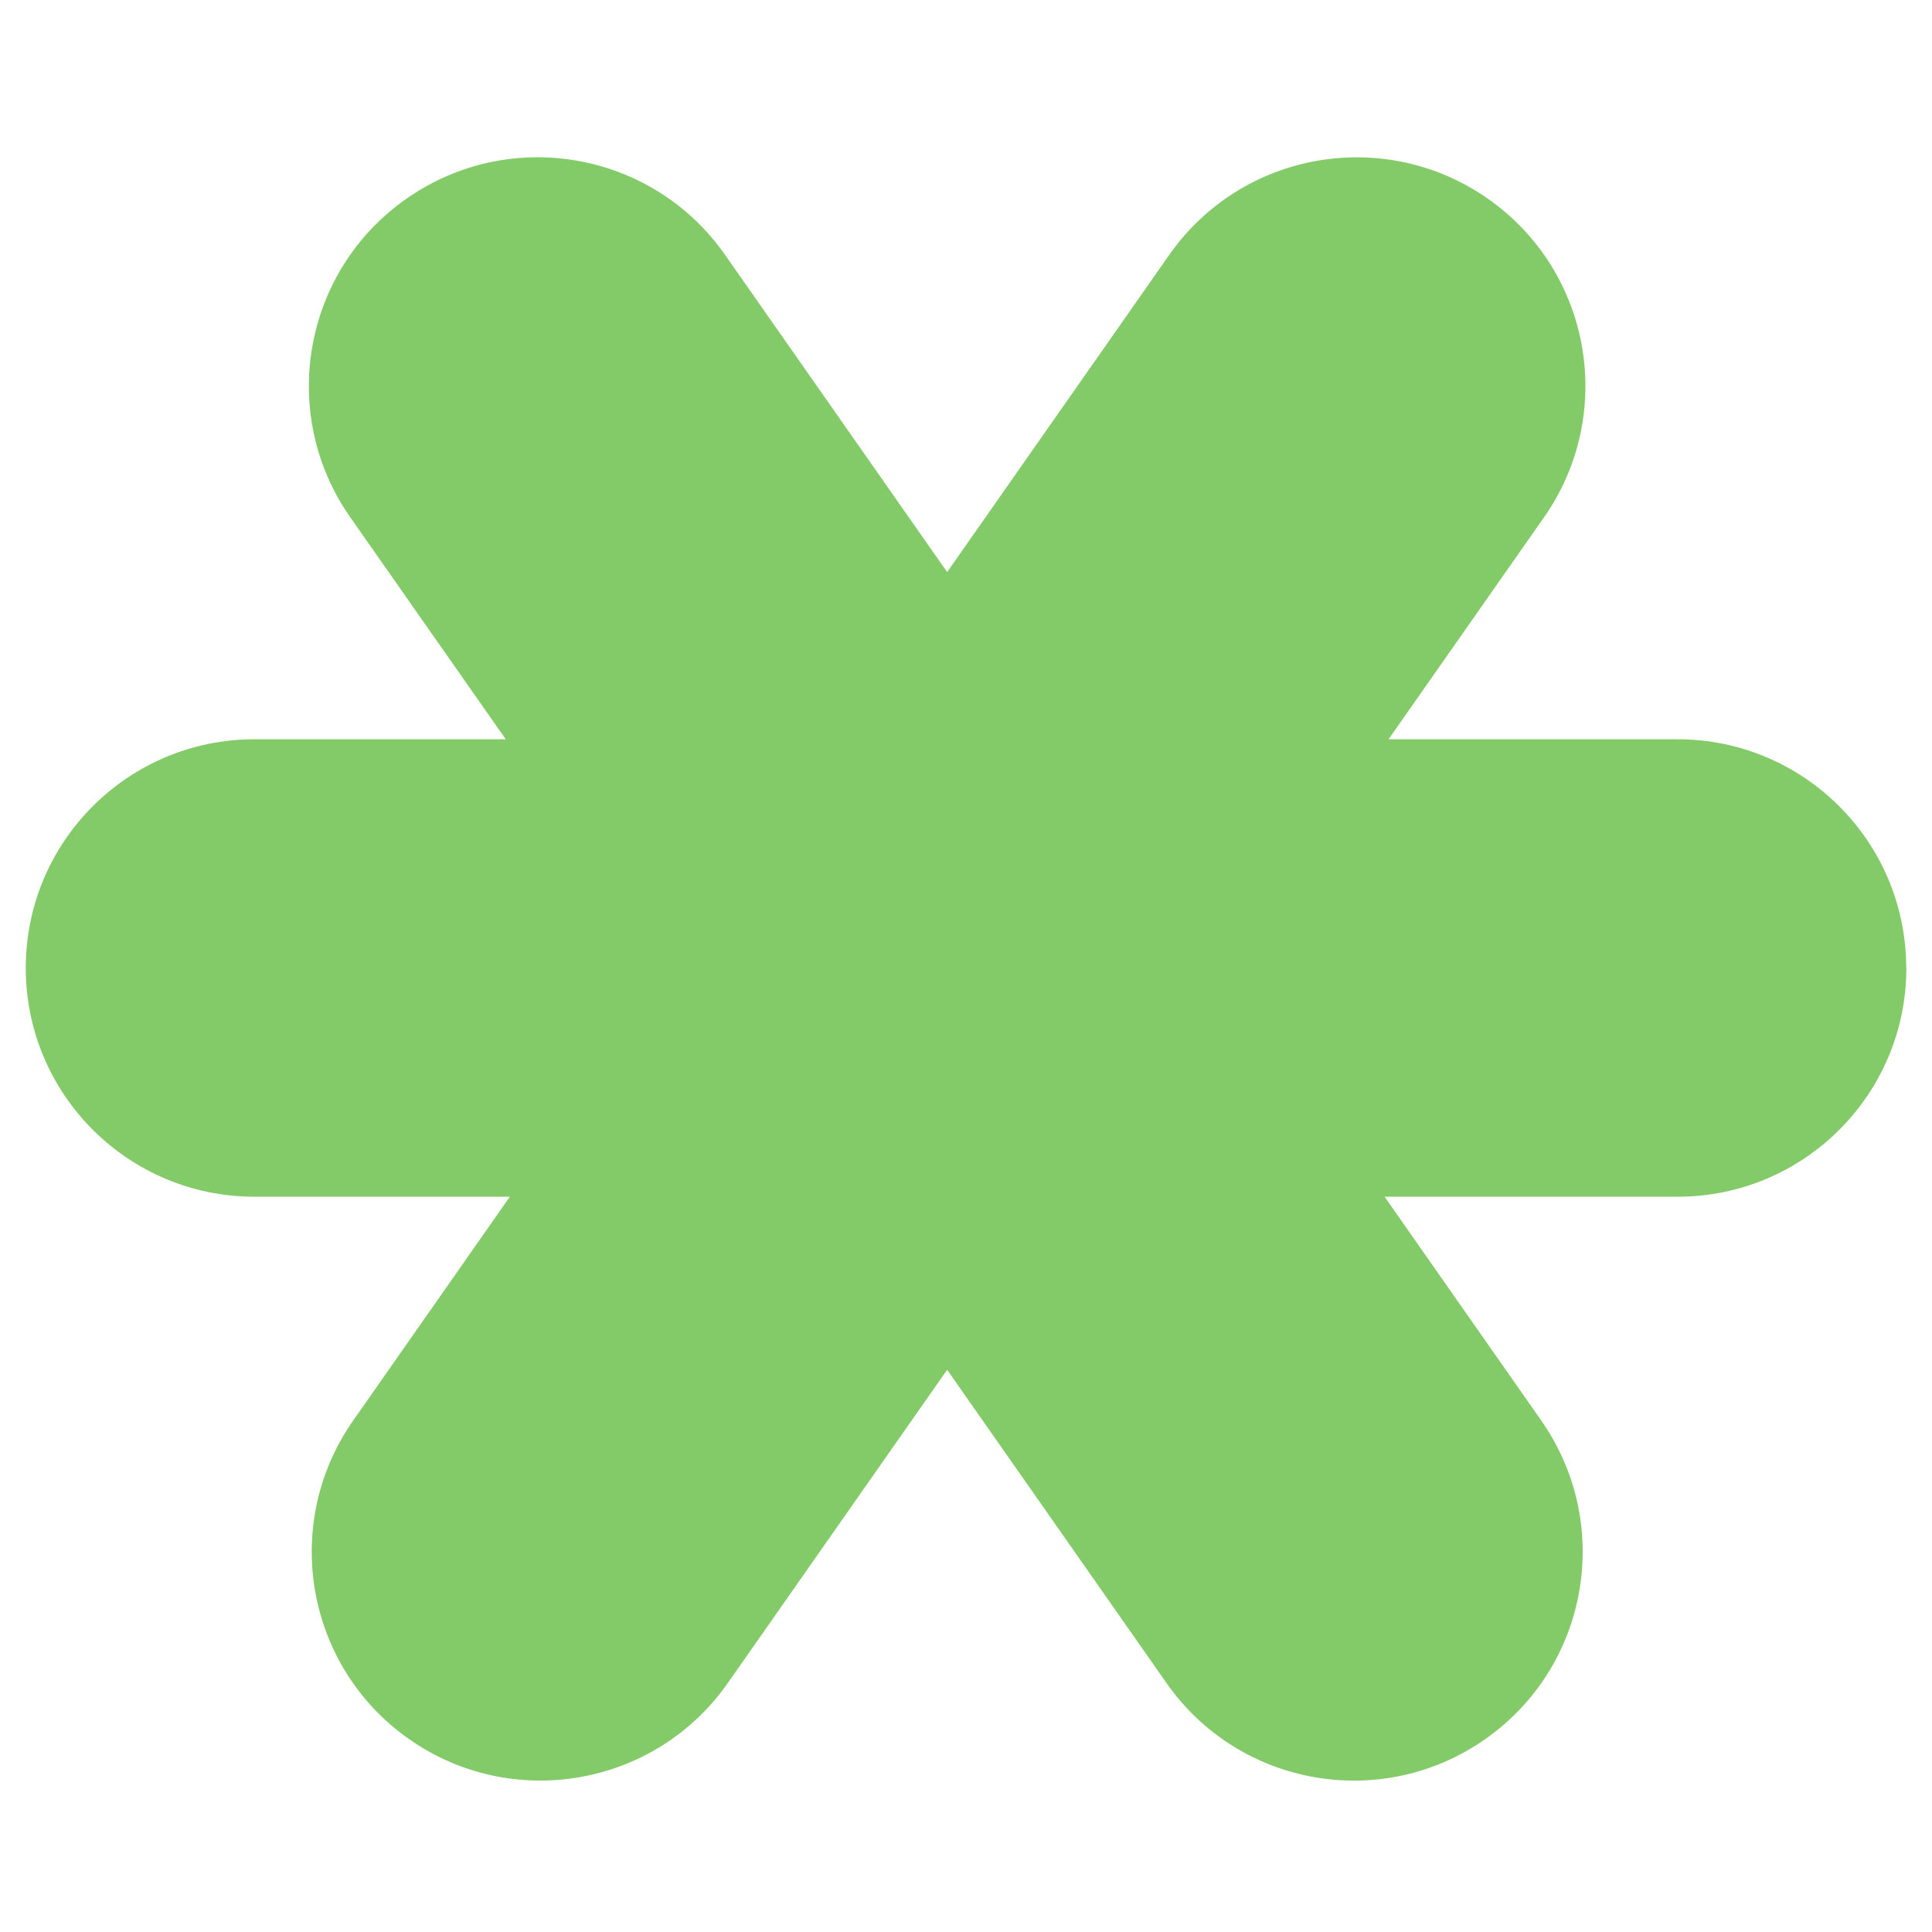 <svg viewBox="0 0 140.89 140.89" height="1.96in" width="1.96in" xmlns="http://www.w3.org/2000/svg" data-sanitized-data-name="Layer 1" data-name="Layer 1" id="Layer_1">
  <defs>
    <style>
      .cls-1 {
        fill: #83ca69;
      }
    </style>
  </defs>
  <path d="M139.01,70.59c0-9.21-7.47-16.68-16.68-16.68h-21.07s11.34-16.19,11.34-16.19c5.28-7.55,3.45-17.95-4.1-23.23-7.54-5.28-17.94-3.45-23.23,4.09l-16.2,23.14-16.2-23.14c-5.28-7.54-15.68-9.38-23.23-4.09-7.55,5.28-9.38,15.68-4.1,23.23l11.34,16.19H18.56c-9.21,0-16.68,7.46-16.68,16.68s7.47,16.68,16.68,16.68h18.62l-11.43,16.33c-5.28,7.55-3.45,17.95,4.09,23.23,7.54,5.28,17.95,3.45,23.23-4.09l16-22.85,16,22.85c5.28,7.54,15.68,9.38,23.23,4.09,7.55-5.28,9.38-15.68,4.1-23.23l-11.43-16.33h21.37c9.21,0,16.68-7.47,16.68-16.68" class="cls-1" id="icon-pharmacist"></path>
</svg>